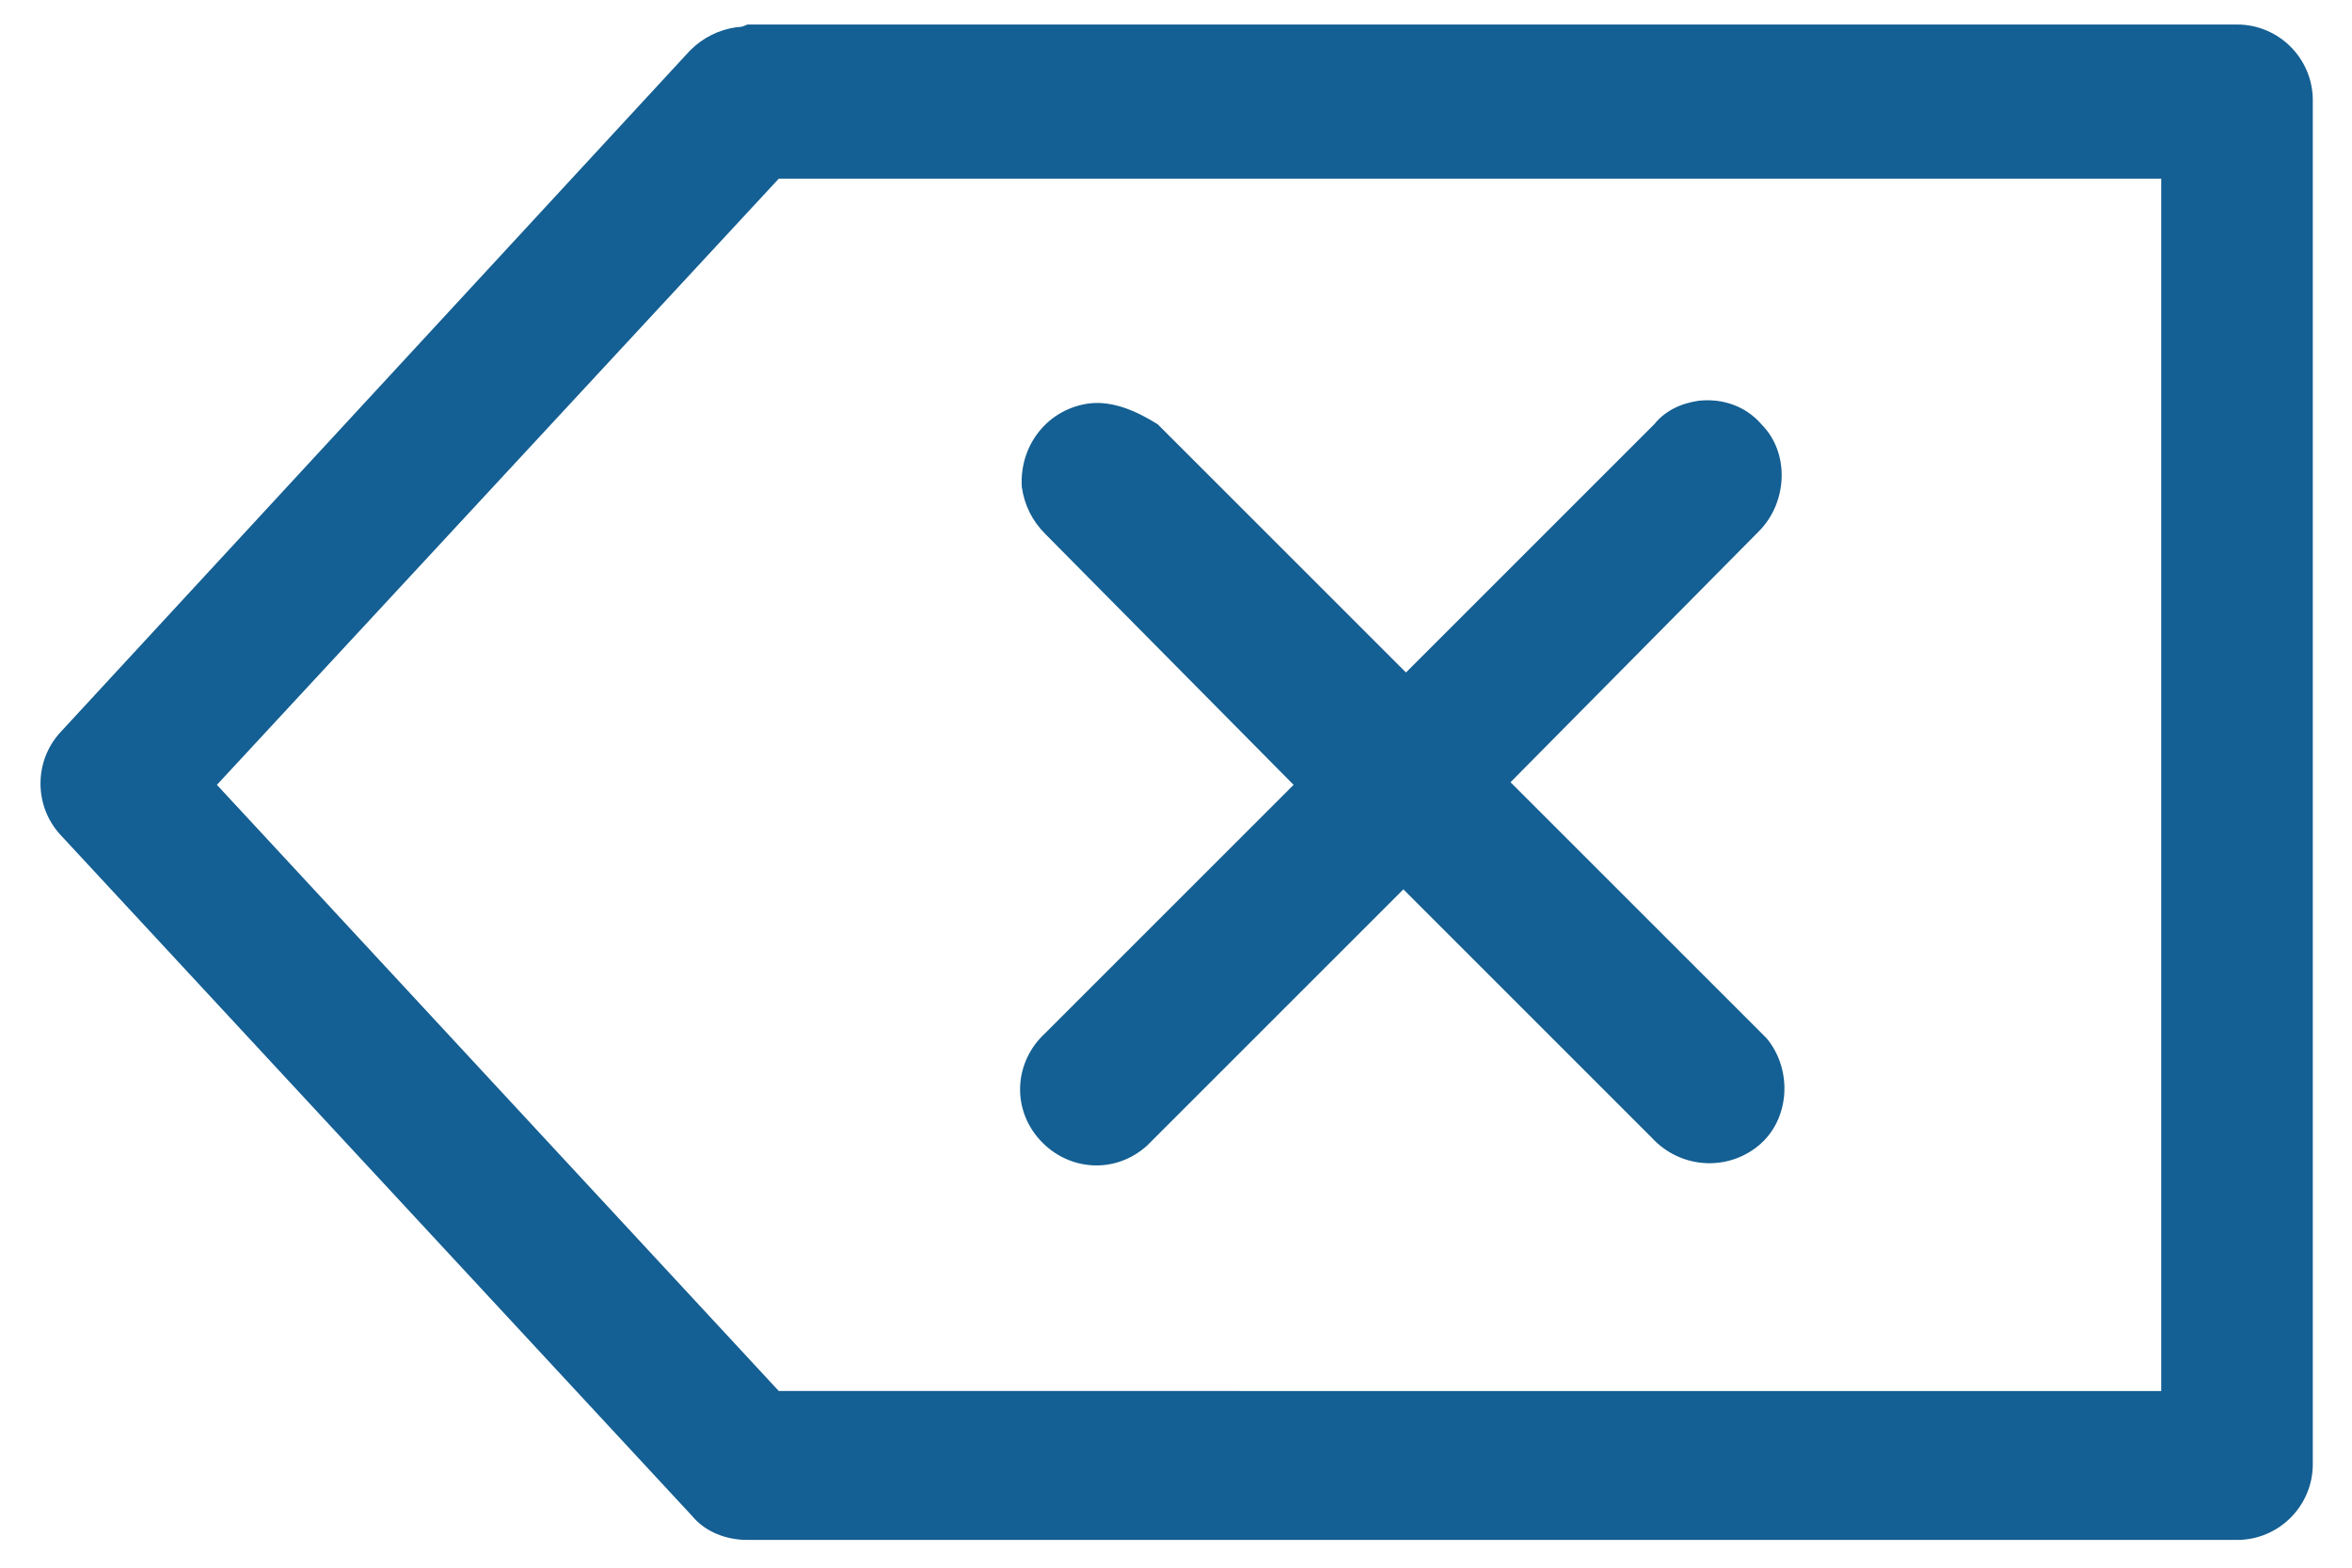 <?xml version="1.0" encoding="utf-8"?>
<!-- Generator: Adobe Illustrator 19.2.0, SVG Export Plug-In . SVG Version: 6.00 Build 0)  -->
<svg version="1.1"
	 id="Layer_1" xmlns:cc="http://creativecommons.org/ns#" xmlns:dc="http://purl.org/dc/elements/1.1/" xmlns:inkscape="http://www.inkscape.org/namespaces/inkscape" xmlns:rdf="http://www.w3.org/1999/02/22-rdf-syntax-ns#" xmlns:sodipodi="http://sodipodi.sourceforge.net/DTD/sodipodi-0.dtd" xmlns:svg="http://www.w3.org/2000/svg"
	 xmlns="http://www.w3.org/2000/svg" xmlns:xlink="http://www.w3.org/1999/xlink" x="0px" y="0px" viewBox="0 0 90 60"
	 style="enable-background:new 0 0 90 60;" xml:space="preserve">
<style type="text/css">
	.st0{fill:#145F93;}
</style>
<g transform="translate(0,-952.362)">
	<path class="st0" d="M28.2,953.4c-0.7,0.1-1.3,0.4-1.8,0.9L2.3,980.4c-1,1.1-1,2.8,0,3.9l24.2,26.1c0.5,0.6,1.3,0.9,2.1,0.9h57
		c1.6,0,2.9-1.3,2.9-2.9v-52.2c0-1.6-1.3-2.9-2.9-2.9h-57C28.4,953.4,28.3,953.4,28.2,953.4z M29.8,959.2h52.9v46.4H29.8L8.3,982.4
		L29.8,959.2z M41.7,967.8c-1.6,0.2-2.7,1.6-2.6,3.2c0.1,0.7,0.4,1.3,0.9,1.8l9.5,9.6l-9.5,9.5c-1.2,1.1-1.3,2.9-0.2,4.1
		c1.1,1.2,2.9,1.3,4.1,0.2c0.1-0.1,0.2-0.2,0.3-0.3l9.5-9.5l9.5,9.5c1.1,1.2,2.9,1.3,4.1,0.3s1.3-2.9,0.3-4.1
		c-0.1-0.1-0.2-0.2-0.3-0.3l-9.5-9.5l9.5-9.6c1.1-1.1,1.2-3,0.1-4.1c-0.6-0.7-1.5-1-2.4-0.9c-0.7,0.1-1.3,0.4-1.7,0.9l-9.5,9.5
		l-9.5-9.5C43.5,968.1,42.6,967.7,41.7,967.8z"/>
</g>
</svg>
